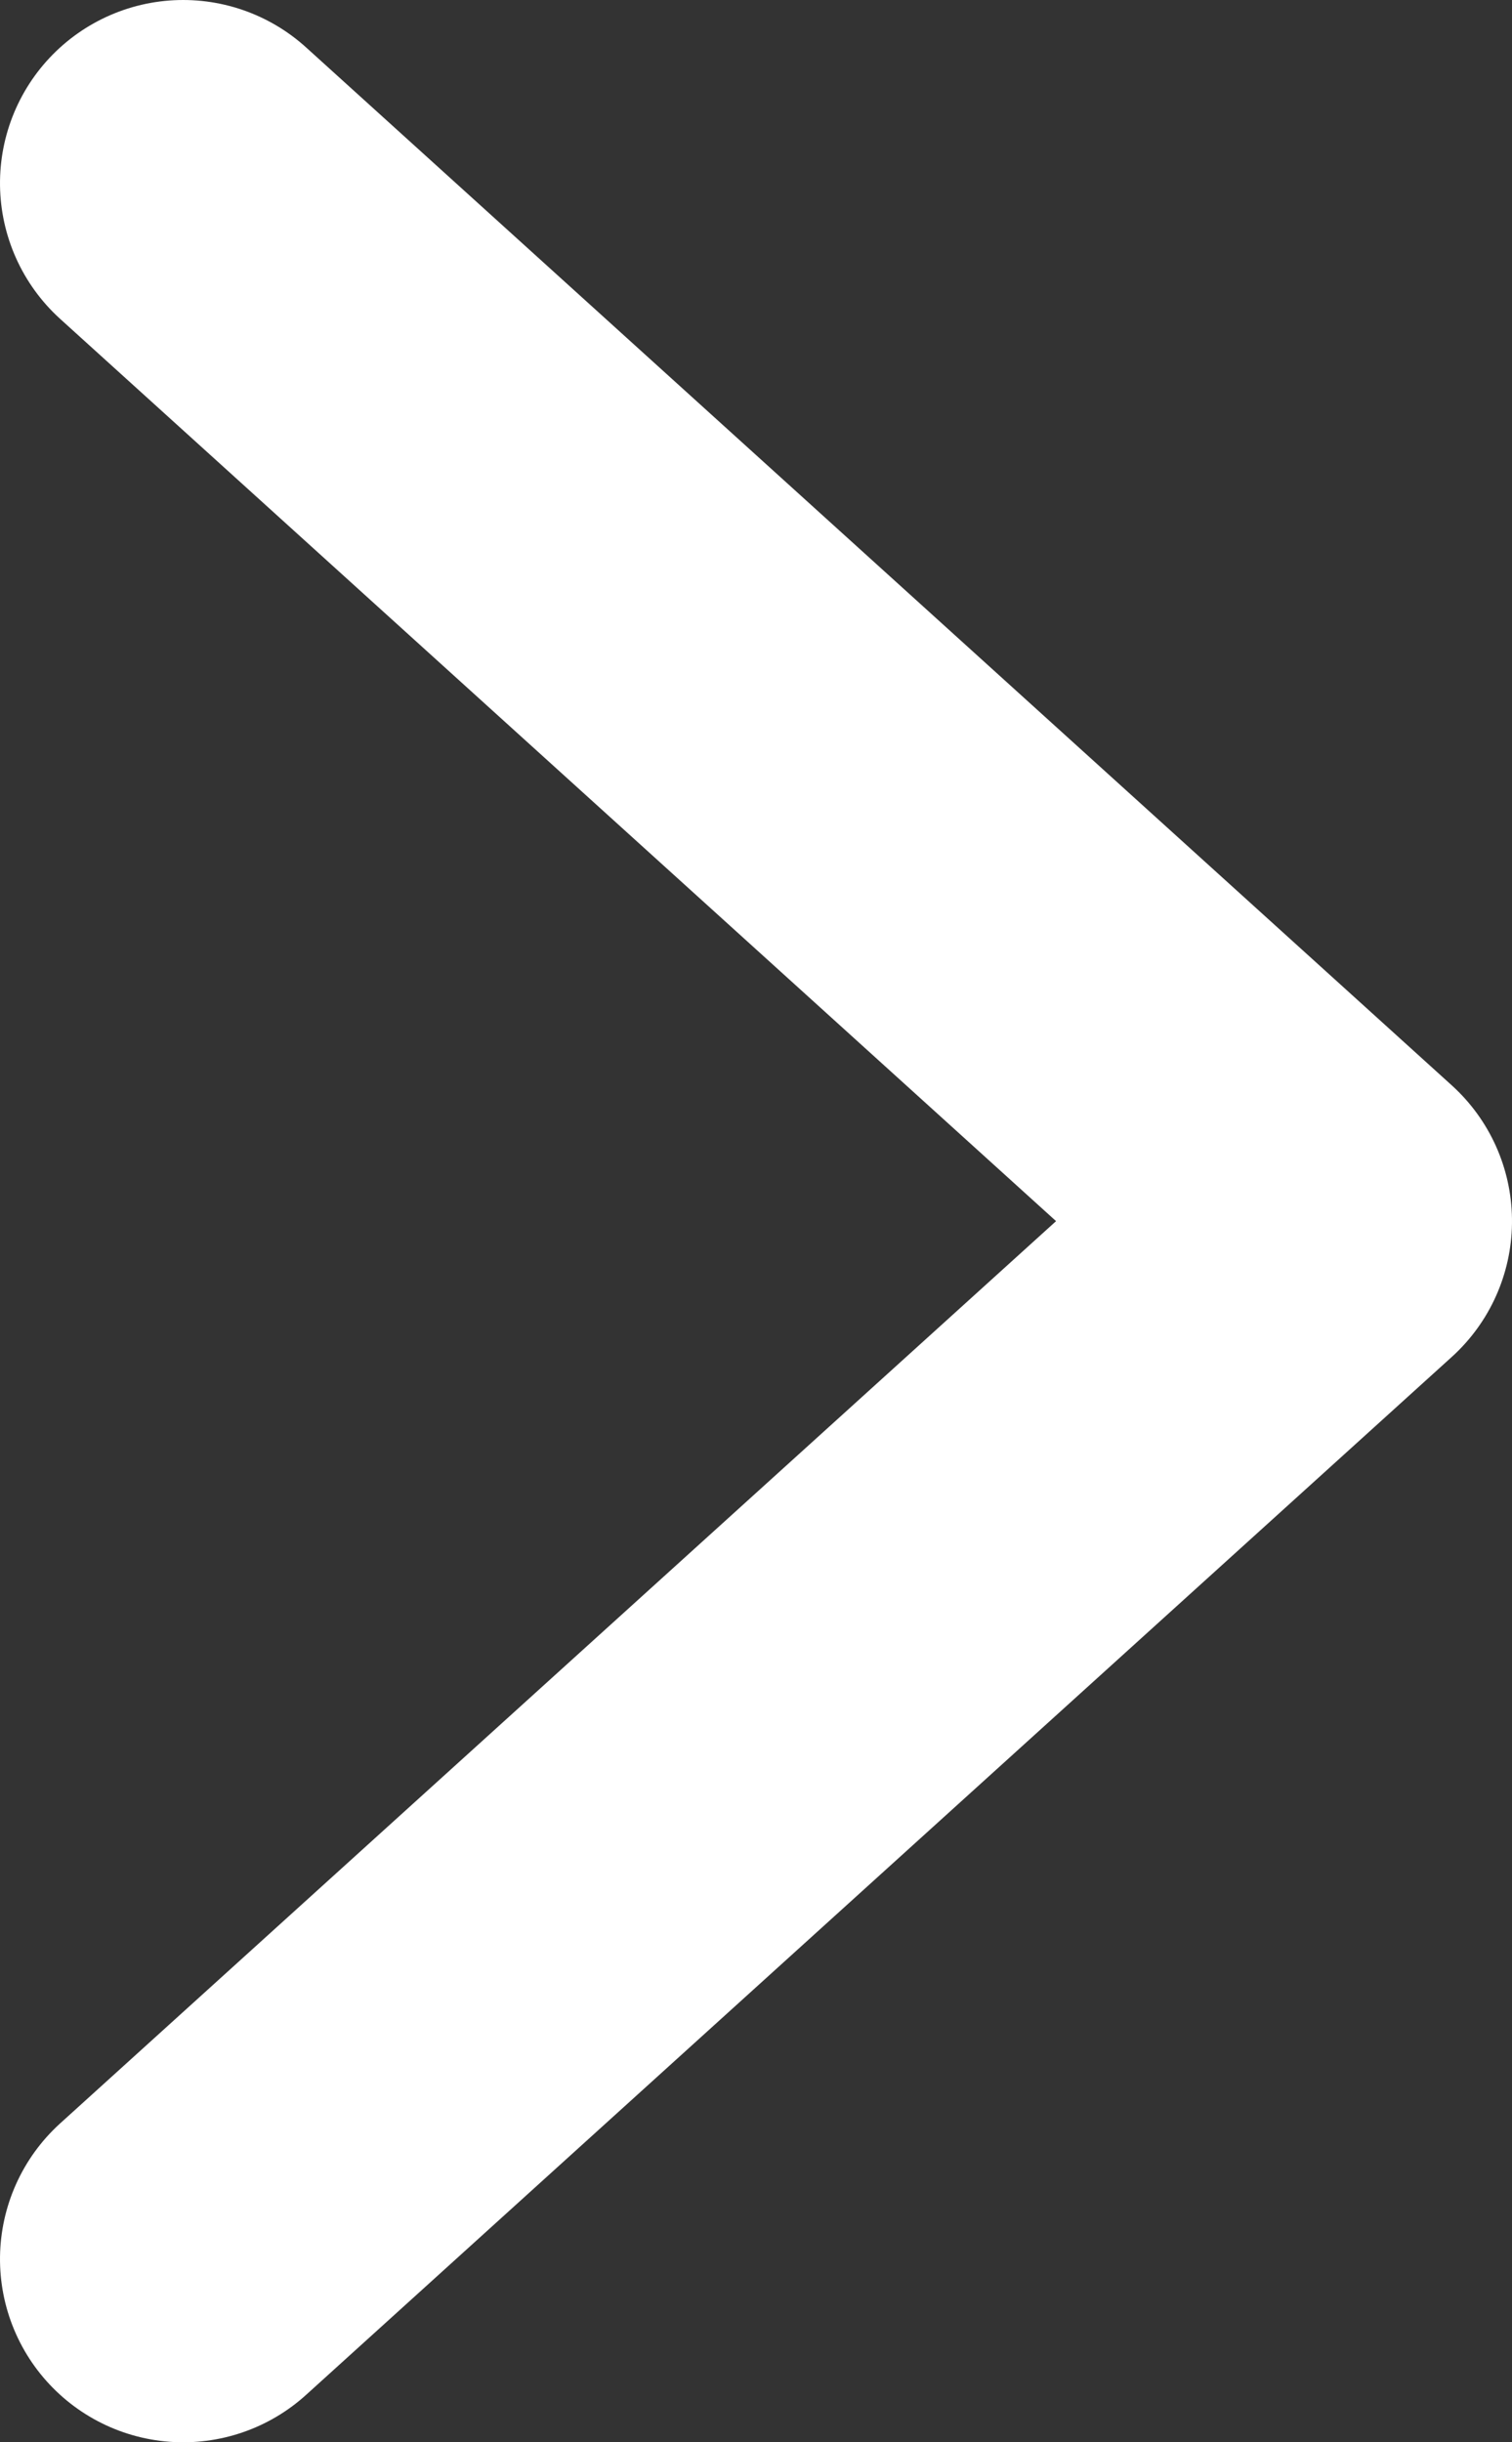 <svg xmlns="http://www.w3.org/2000/svg" width="12.384" height="20" viewBox="0 0 12.384 20">
  <rect x="0" y="0" width="12.384" height="20" fill="#333333" stroke="none"/>
  <path id="联合_1" data-name="联合 1" d="M8.5,0,17,9.384Zm0,0L0,9.384Z" transform="translate(10.884 1.5) rotate(90)" fill="none" stroke="#fff" stroke-linejoin="round" stroke-width="3"/>
</svg>
